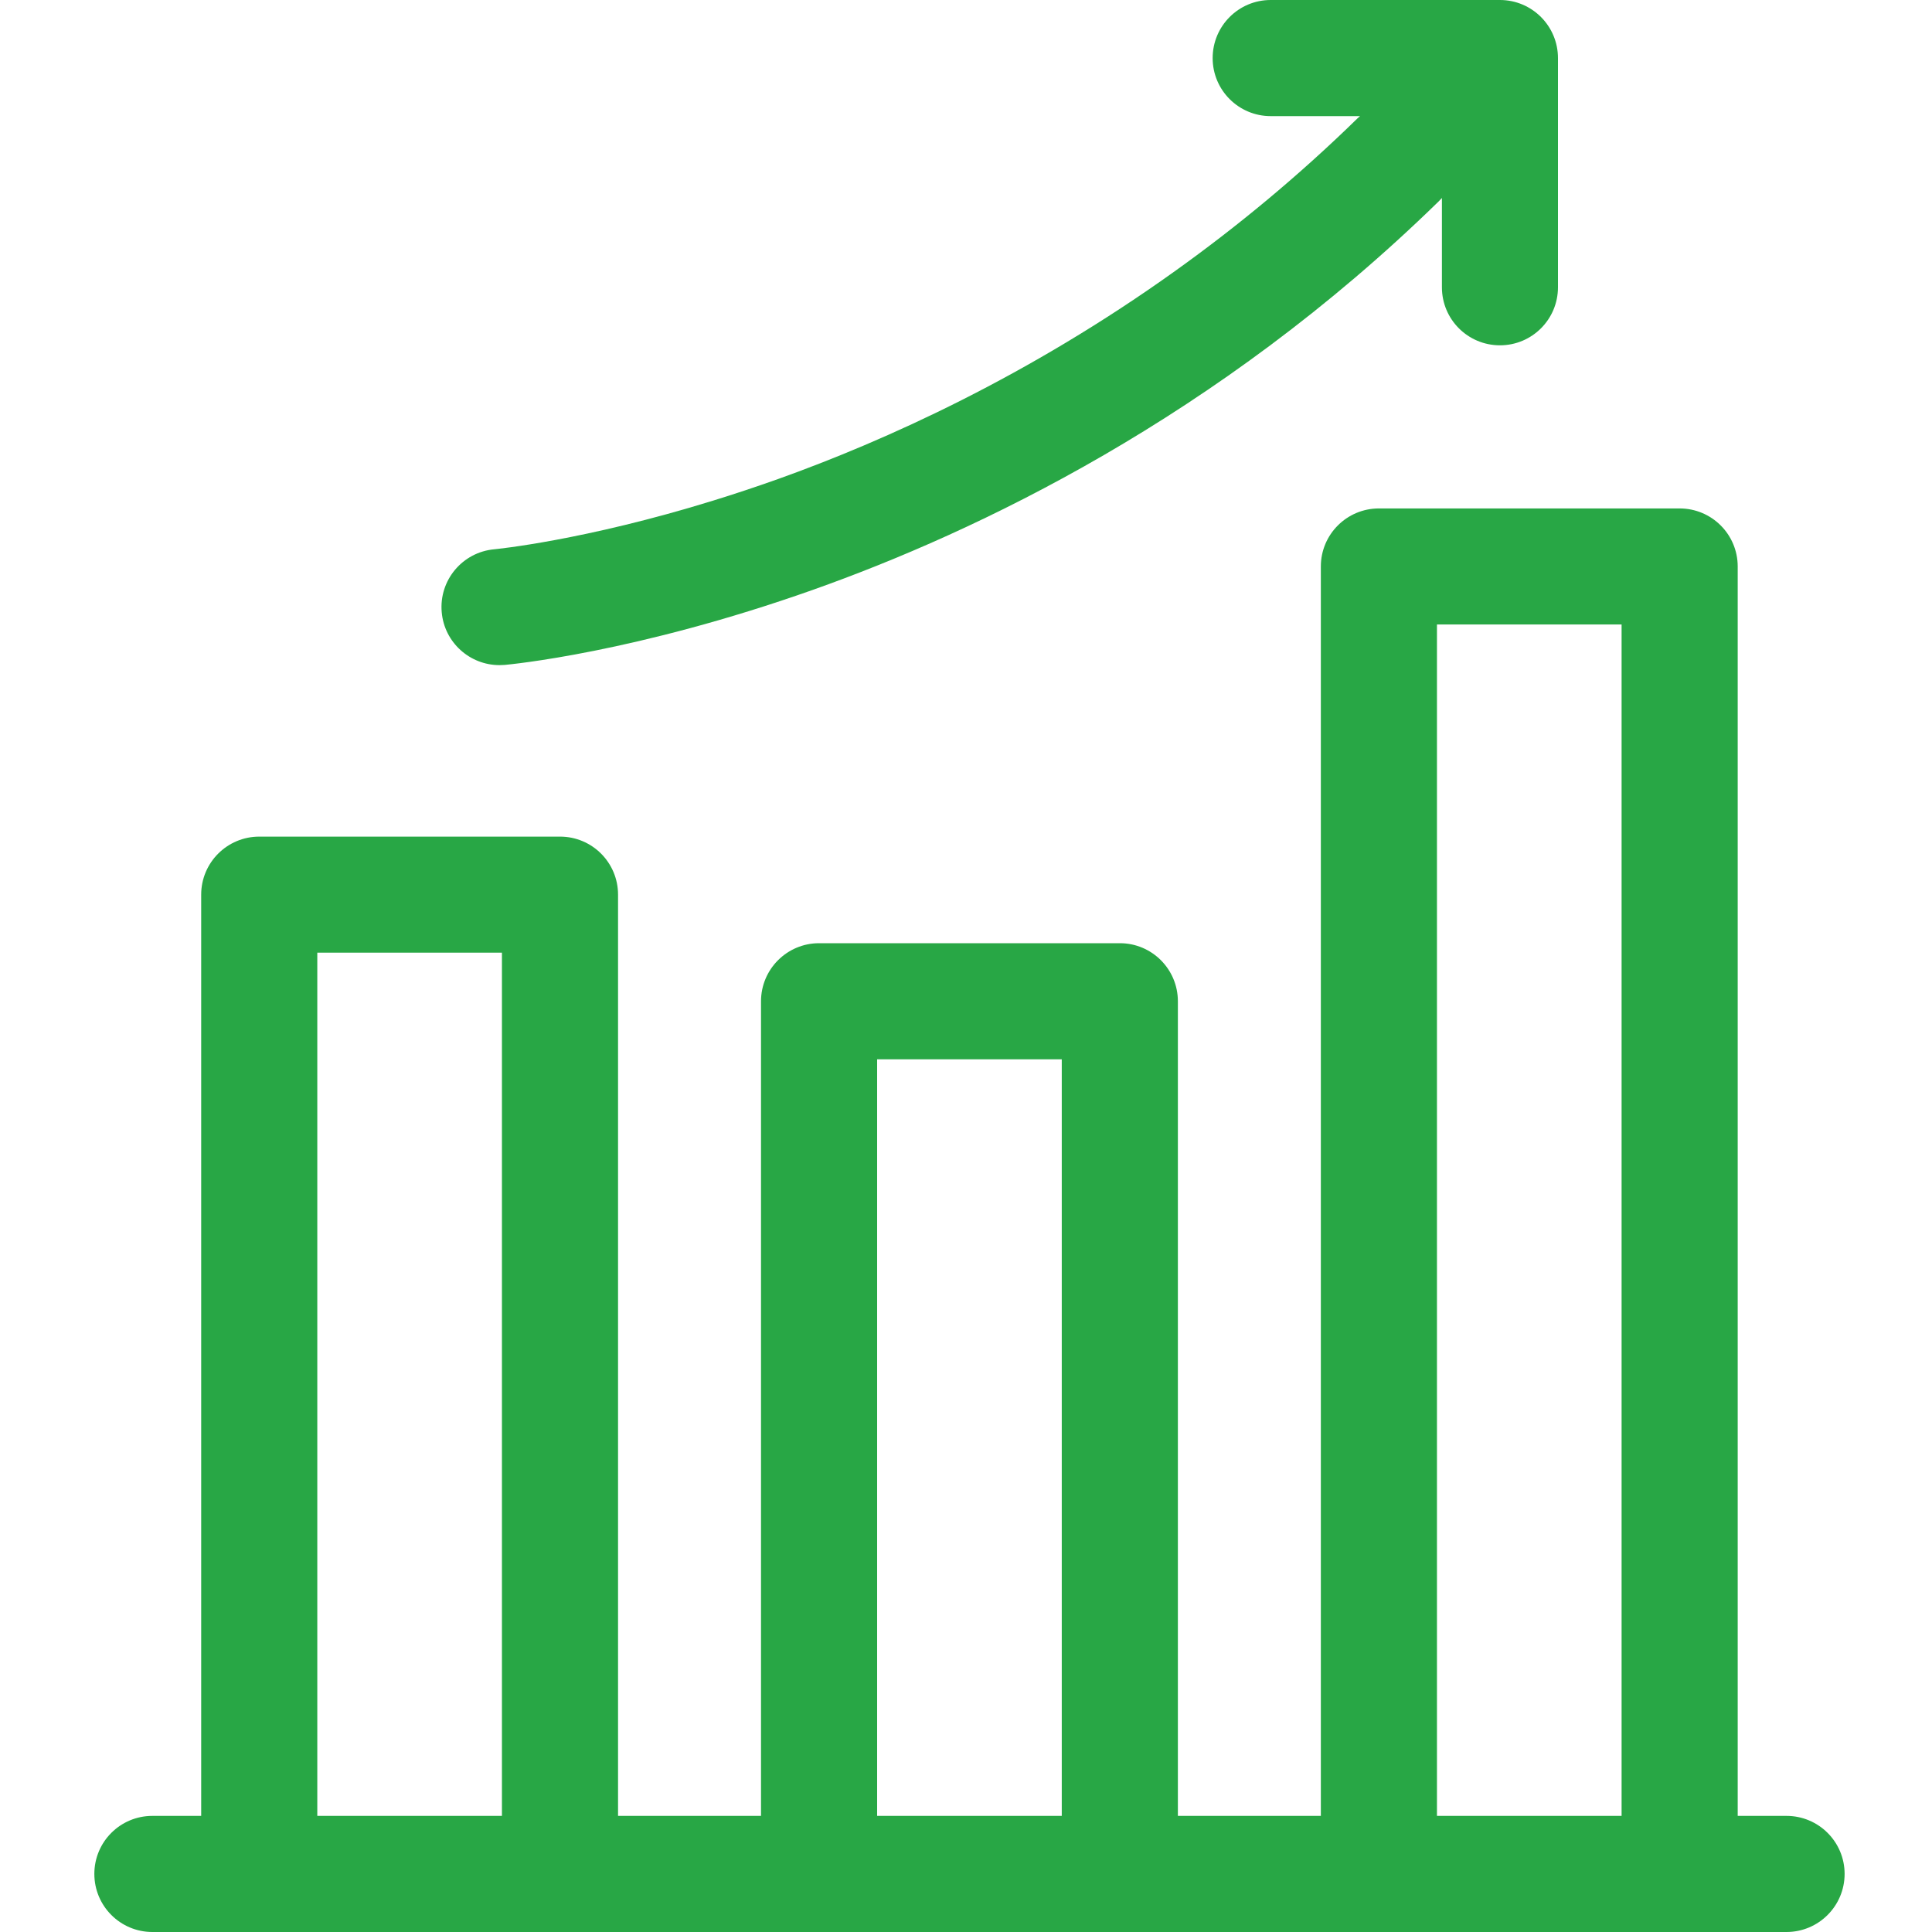 <svg width="30" height="30" viewBox="0 0 30 30" fill="none" xmlns="http://www.w3.org/2000/svg">
<g clip-path="url(#clip0_1375_2831)">
<path d="M27.741 28.197H26.983V8.796C26.983 8.298 26.579 7.895 26.081 7.895H21.412C20.914 7.895 20.51 8.298 20.51 8.796V28.197H18.29V15.548C18.29 15.05 17.887 14.646 17.389 14.646H12.719C12.221 14.646 11.817 15.05 11.817 15.548V28.197H9.597V13.892C9.597 13.394 9.194 12.991 8.696 12.991H4.026C3.528 12.991 3.124 13.394 3.124 13.892V28.197H2.366C1.868 28.197 1.465 28.6 1.465 29.098C1.465 29.596 1.868 30 2.366 30H27.741C28.239 30 28.643 29.596 28.643 29.098C28.643 28.6 28.239 28.197 27.741 28.197ZM22.313 9.697H25.18V28.197H22.313V9.697ZM13.62 16.449H16.487V28.197H13.62V16.449ZM4.927 14.793H7.794V28.197H4.927V14.793Z" fill="#28A745"/>
<path d="M7.756 10.328C7.782 10.328 7.809 10.327 7.836 10.325C7.918 10.317 9.862 10.137 12.623 9.159C15.157 8.261 18.901 6.486 22.341 3.126C22.358 3.109 22.374 3.092 22.39 3.074V4.461C22.39 4.959 22.793 5.362 23.291 5.362C23.789 5.362 24.192 4.959 24.192 4.461V0.902C24.192 0.404 23.789 0 23.291 0H19.731C19.233 0 18.83 0.404 18.83 0.902C18.83 1.399 19.233 1.803 19.731 1.803H21.119C21.107 1.814 21.094 1.824 21.081 1.836C20.154 2.742 19.202 3.524 18.261 4.198C15.971 5.84 13.744 6.844 12.08 7.439C11.734 7.562 11.402 7.672 11.085 7.77C9.061 8.397 7.692 8.527 7.677 8.529C7.181 8.573 6.815 9.01 6.859 9.506C6.9 9.975 7.294 10.328 7.756 10.328Z" fill="#28A745"/>
</g>
<defs>
<clipPath id="clip0_1375_2831">
<rect width="30" height="30" fill="white"/>
</clipPath>
</defs>
</svg>
